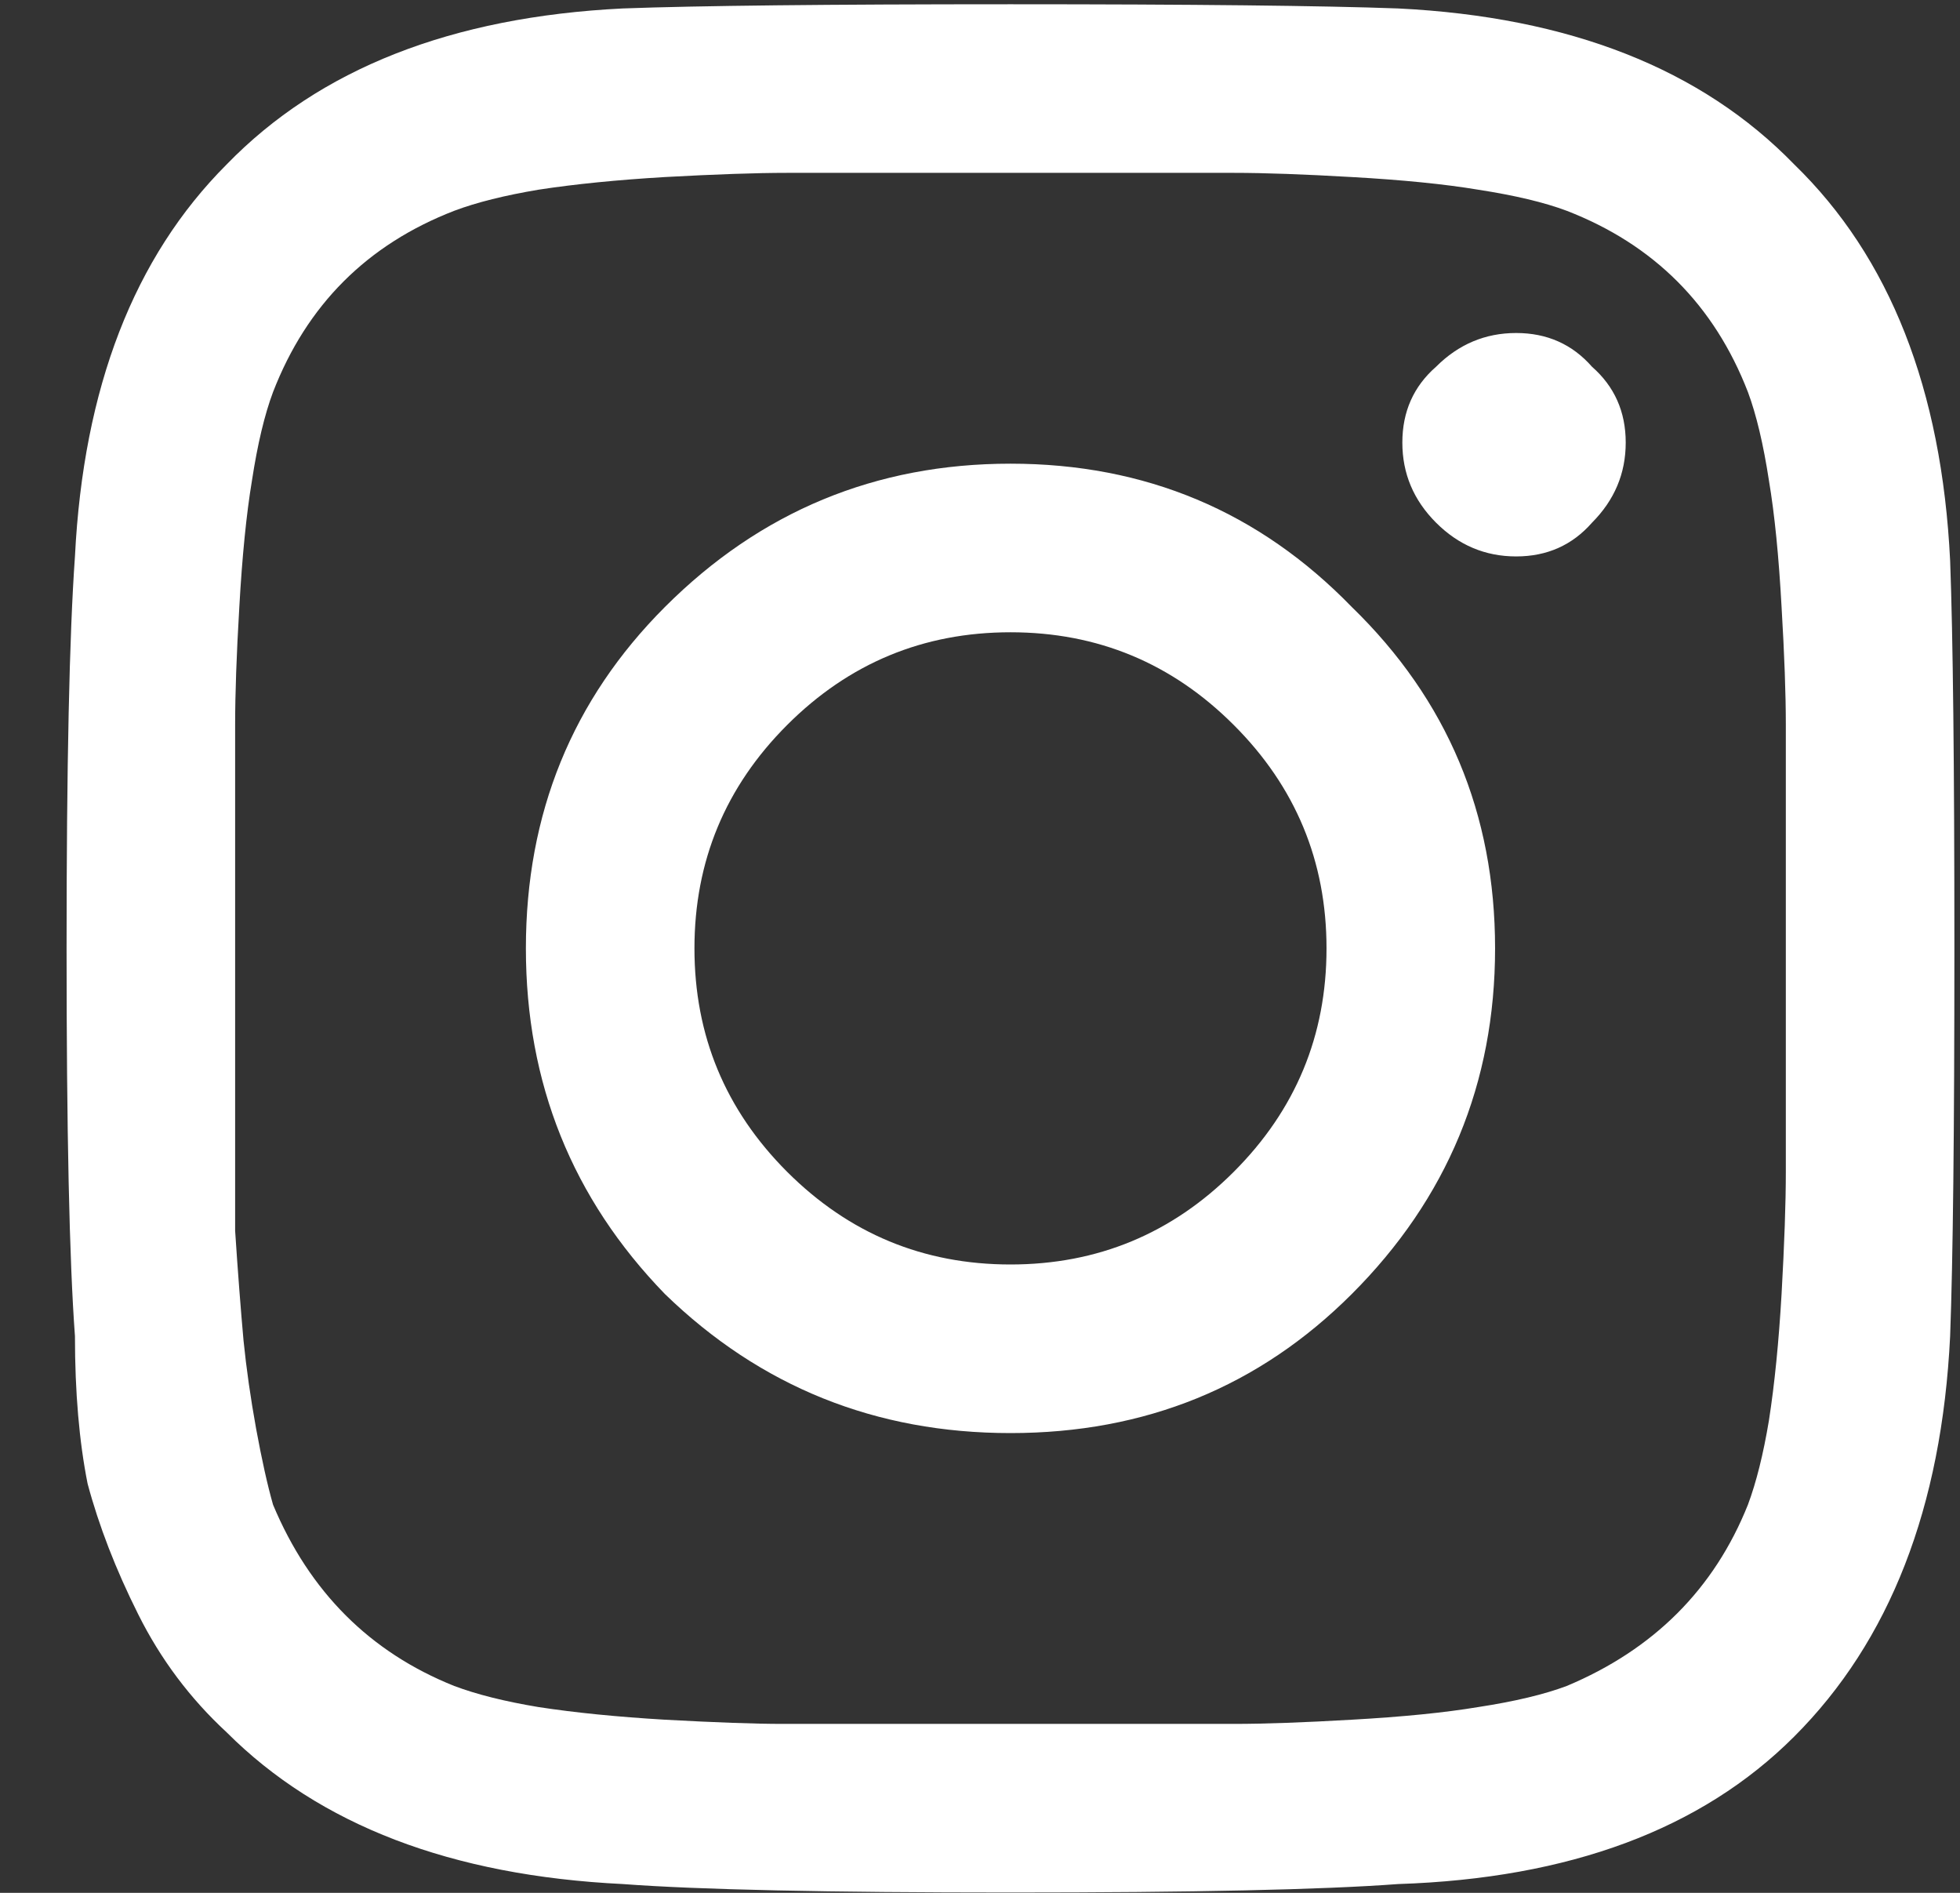 <svg width="29" height="28" viewBox="0 0 29 28" fill="none" xmlns="http://www.w3.org/2000/svg">
<rect x="0" y="0" width="29" height="28" fill="#333333" stroke="none"/>
<path d="M9.838 8.979C11.251 7.566 12.956 6.859 14.951 6.859C16.946 6.859 18.629 7.566 20.001 8.979C21.414 10.351 22.121 12.034 22.121 14.029C22.121 16.024 21.414 17.729 20.001 19.142C18.629 20.513 16.946 21.199 14.951 21.199C12.956 21.199 11.251 20.513 9.838 19.142C8.467 17.729 7.781 16.024 7.781 14.029C7.781 12.034 8.467 10.351 9.838 8.979ZM11.646 17.334C12.561 18.248 13.662 18.705 14.951 18.705C16.239 18.705 17.341 18.248 18.255 17.334C19.17 16.419 19.627 15.318 19.627 14.029C19.627 12.741 19.17 11.639 18.255 10.725C17.341 9.81 16.239 9.353 14.951 9.353C13.662 9.353 12.561 9.81 11.646 10.725C10.732 11.639 10.275 12.741 10.275 14.029C10.275 15.318 10.732 16.419 11.646 17.334ZM23.555 5.425C23.887 5.716 24.054 6.09 24.054 6.547C24.054 7.005 23.887 7.399 23.555 7.732C23.264 8.064 22.89 8.231 22.433 8.231C21.975 8.231 21.58 8.064 21.248 7.732C20.915 7.399 20.749 7.005 20.749 6.547C20.749 6.09 20.915 5.716 21.248 5.425C21.58 5.093 21.975 4.926 22.433 4.926C22.89 4.926 23.264 5.093 23.555 5.425ZM28.854 8.293C28.896 9.415 28.917 11.327 28.917 14.029C28.917 16.731 28.896 18.643 28.854 19.765C28.73 22.301 27.961 24.275 26.547 25.688C25.176 27.06 23.222 27.787 20.687 27.87C19.564 27.954 17.652 27.995 14.951 27.995C12.249 27.995 10.337 27.954 9.215 27.87C6.679 27.746 4.726 26.998 3.354 25.626C2.814 25.127 2.377 24.545 2.045 23.88C1.712 23.215 1.463 22.571 1.296 21.947C1.172 21.324 1.109 20.596 1.109 19.765C1.026 18.643 0.985 16.731 0.985 14.029C0.985 11.327 1.026 9.395 1.109 8.231C1.234 5.737 1.982 3.804 3.354 2.432C4.726 1.019 6.679 0.25 9.215 0.125C10.337 0.084 12.249 0.063 14.951 0.063C17.652 0.063 19.564 0.084 20.687 0.125C23.222 0.25 25.176 1.019 26.547 2.432C27.961 3.804 28.73 5.758 28.854 8.293ZM25.862 22.259C25.986 21.927 26.09 21.511 26.173 21.012C26.257 20.472 26.319 19.848 26.36 19.142C26.402 18.393 26.423 17.791 26.423 17.334C26.423 16.876 26.423 16.232 26.423 15.401C26.423 14.569 26.423 14.112 26.423 14.029C26.423 13.904 26.423 13.447 26.423 12.658C26.423 11.826 26.423 11.182 26.423 10.725C26.423 10.267 26.402 9.686 26.36 8.979C26.319 8.231 26.257 7.607 26.173 7.108C26.09 6.568 25.986 6.132 25.862 5.799C25.363 4.511 24.469 3.617 23.181 3.118C22.848 2.993 22.412 2.89 21.871 2.806C21.373 2.723 20.749 2.661 20.001 2.619C19.294 2.578 18.712 2.557 18.255 2.557C17.84 2.557 17.195 2.557 16.322 2.557C15.491 2.557 15.034 2.557 14.951 2.557C14.868 2.557 14.41 2.557 13.579 2.557C12.748 2.557 12.104 2.557 11.646 2.557C11.189 2.557 10.586 2.578 9.838 2.619C9.132 2.661 8.508 2.723 7.968 2.806C7.469 2.89 7.053 2.993 6.721 3.118C5.432 3.617 4.539 4.511 4.04 5.799C3.915 6.132 3.811 6.568 3.728 7.108C3.645 7.607 3.583 8.231 3.541 8.979C3.499 9.686 3.479 10.267 3.479 10.725C3.479 11.14 3.479 11.785 3.479 12.658C3.479 13.489 3.479 13.946 3.479 14.029C3.479 14.195 3.479 14.59 3.479 15.214C3.479 15.796 3.479 16.294 3.479 16.71C3.479 17.084 3.479 17.583 3.479 18.206C3.52 18.83 3.562 19.37 3.603 19.828C3.645 20.243 3.707 20.68 3.79 21.137C3.874 21.594 3.957 21.968 4.04 22.259C4.58 23.548 5.474 24.441 6.721 24.94C7.053 25.065 7.469 25.169 7.968 25.252C8.508 25.335 9.132 25.397 9.838 25.439C10.586 25.48 11.168 25.501 11.584 25.501C12.041 25.501 12.685 25.501 13.517 25.501C14.39 25.501 14.868 25.501 14.951 25.501C15.075 25.501 15.533 25.501 16.322 25.501C17.154 25.501 17.798 25.501 18.255 25.501C18.712 25.501 19.294 25.48 20.001 25.439C20.749 25.397 21.373 25.335 21.871 25.252C22.412 25.169 22.848 25.065 23.181 24.94C24.469 24.4 25.363 23.506 25.862 22.259Z" fill="white"/>
</svg>
